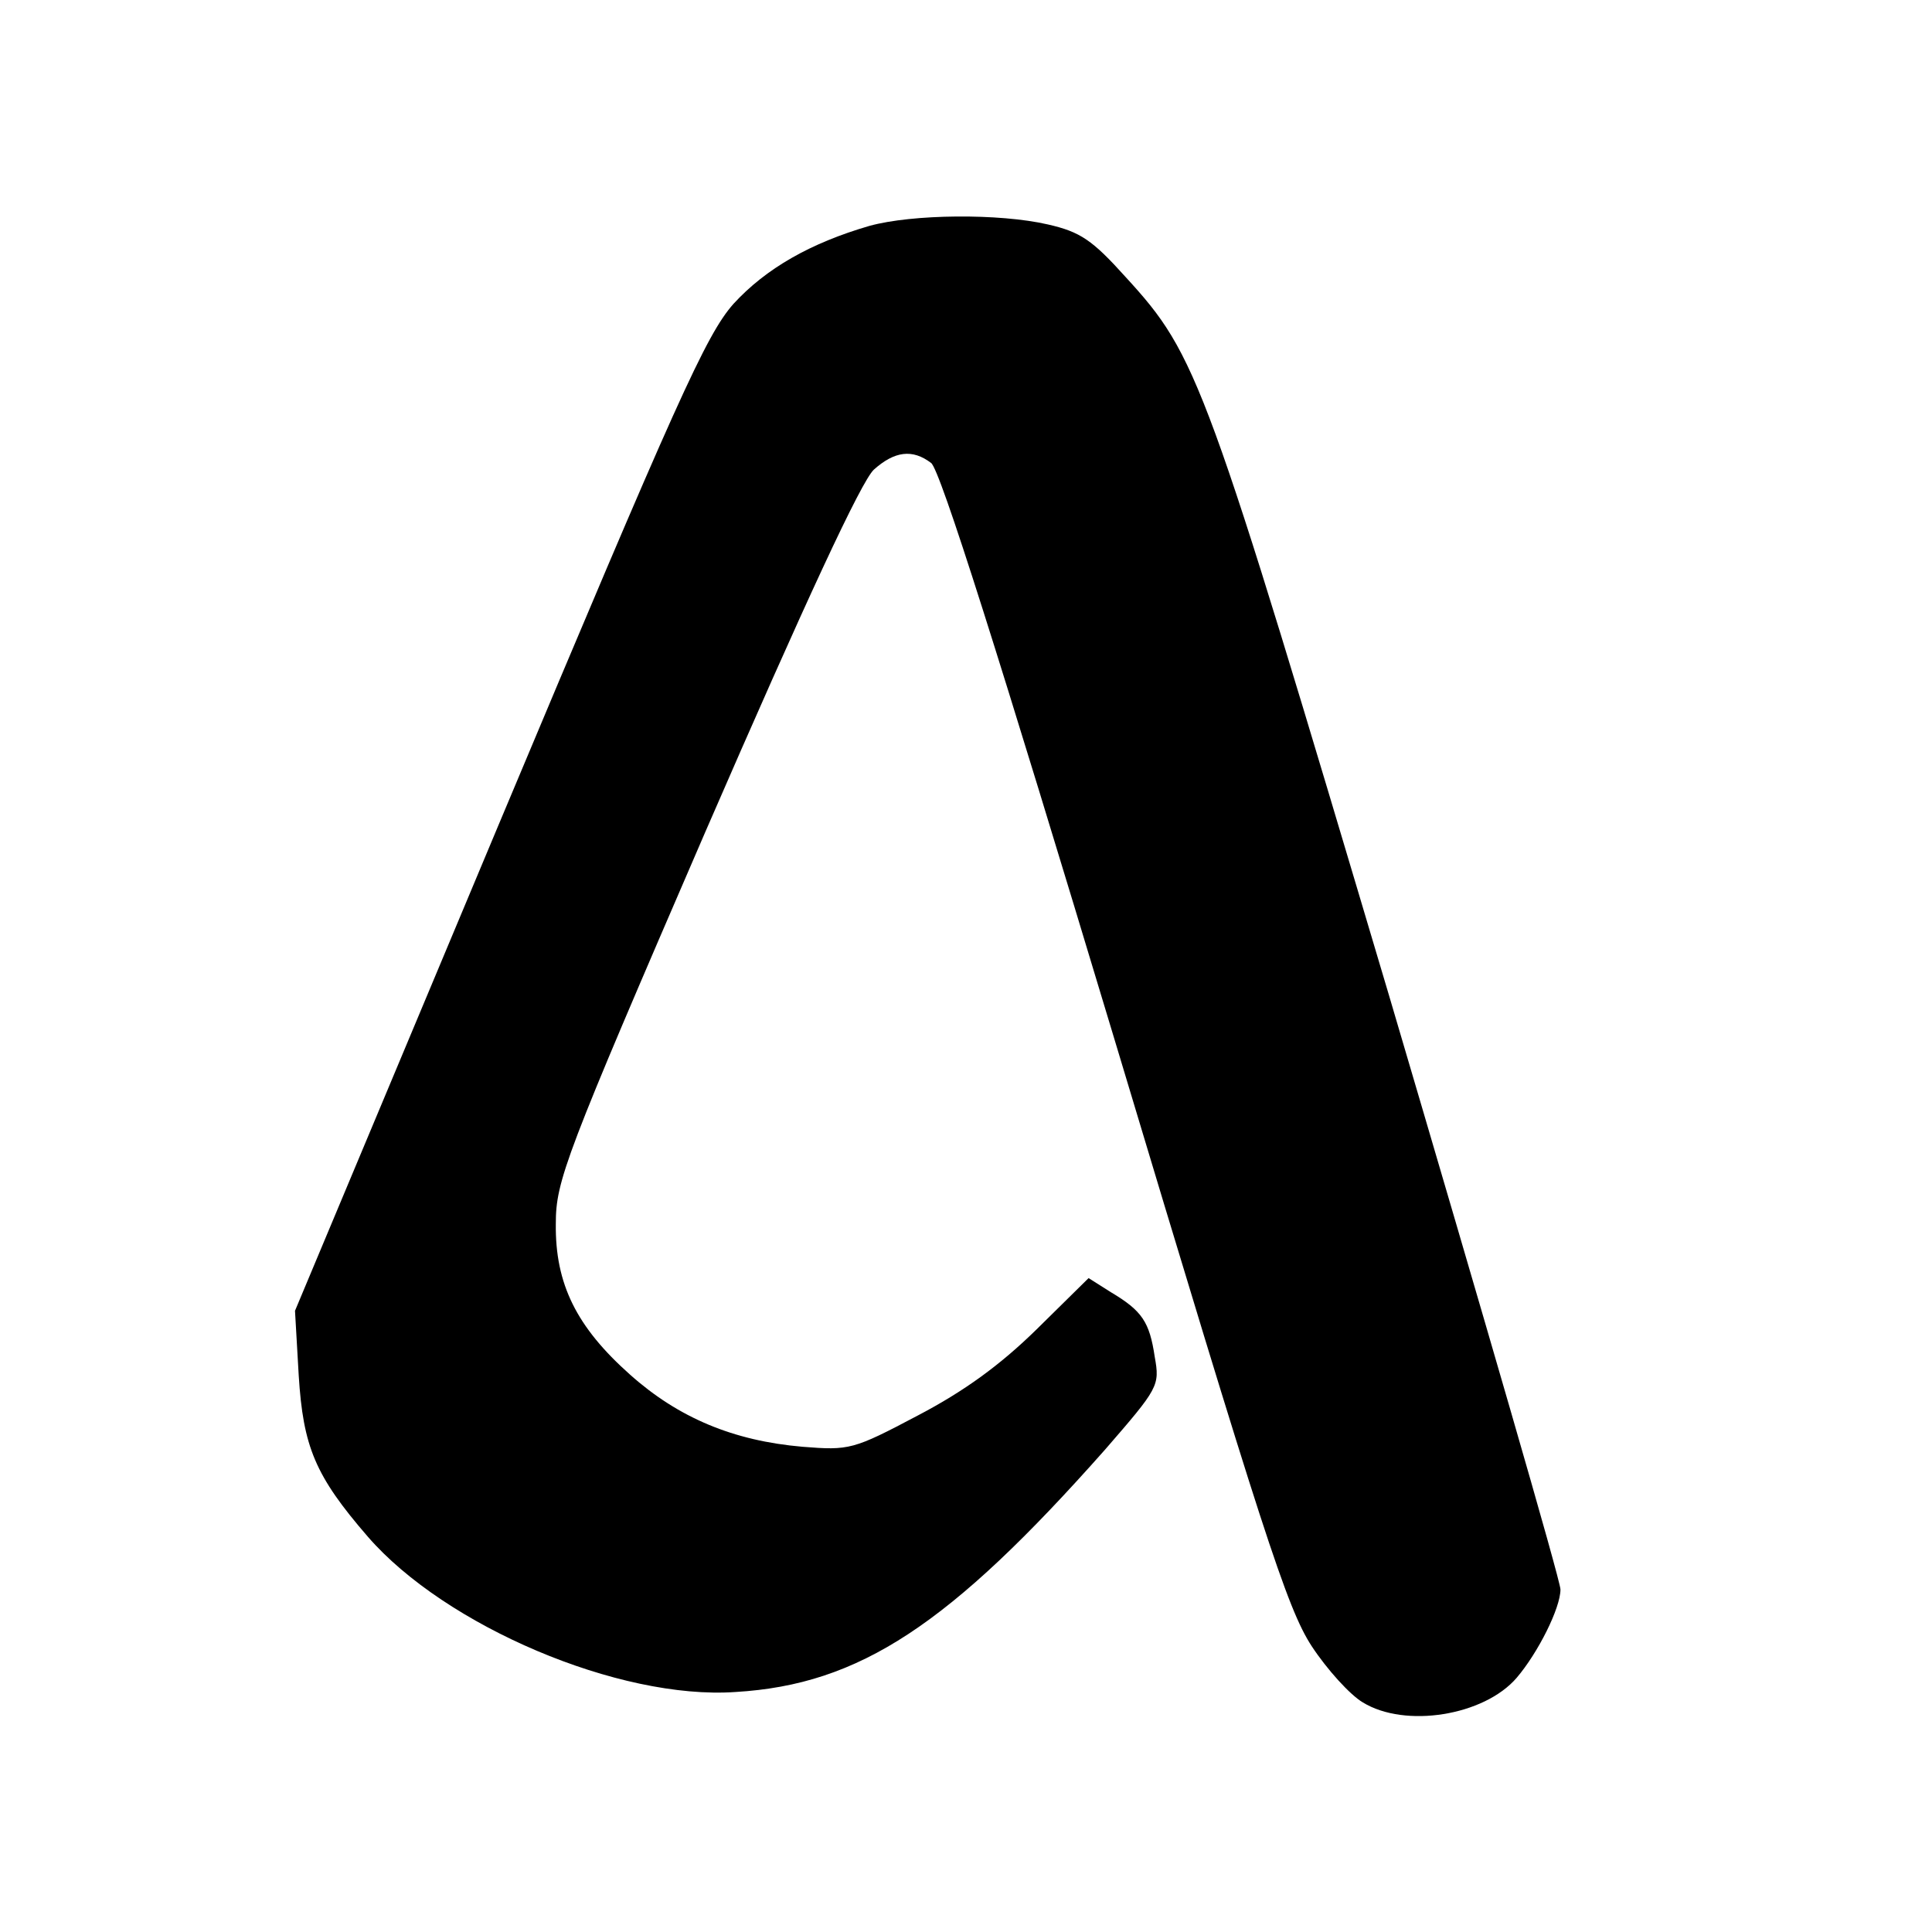 <?xml version="1.0" standalone="no"?>
<!DOCTYPE svg PUBLIC "-//W3C//DTD SVG 20010904//EN"
 "http://www.w3.org/TR/2001/REC-SVG-20010904/DTD/svg10.dtd">
<svg version="1.0" xmlns="http://www.w3.org/2000/svg"
 width="260pt" height="260pt" viewBox="0 0 260 260"
 preserveAspectRatio="xMidYMid meet">
<g transform="translate(0,260) scale(0.1,-0.1)"
fill="#000000" stroke="none">
<path d="M1170 2296 c-79 -23 -139 -57 -183 -105 -37 -42 -76 -129 -316 -701
l-274 -654 5 -87 c6 -96 22 -135 93 -217 104 -120 338 -220 495 -209 167 10
288 90 497 326 72 83 74 86 67 125 -7 47 -17 62 -59 87 l-30 19 -70 -69 c-49
-48 -97 -83 -160 -116 -87 -46 -92 -47 -155 -42 -93 8 -167 39 -232 97 -72 64
-101 122 -100 203 0 58 12 90 201 527 136 313 210 472 227 488 28 25 52 28 77
9 12 -8 93 -265 246 -773 201 -669 233 -768 266 -819 21 -32 52 -66 69 -76 57
-35 163 -18 207 33 29 34 59 94 59 119 0 12 -104 370 -230 797 -248 834 -258
863 -355 969 -45 50 -61 61 -105 71 -65 15 -182 14 -240 -2z"/>
</g>
</svg>
